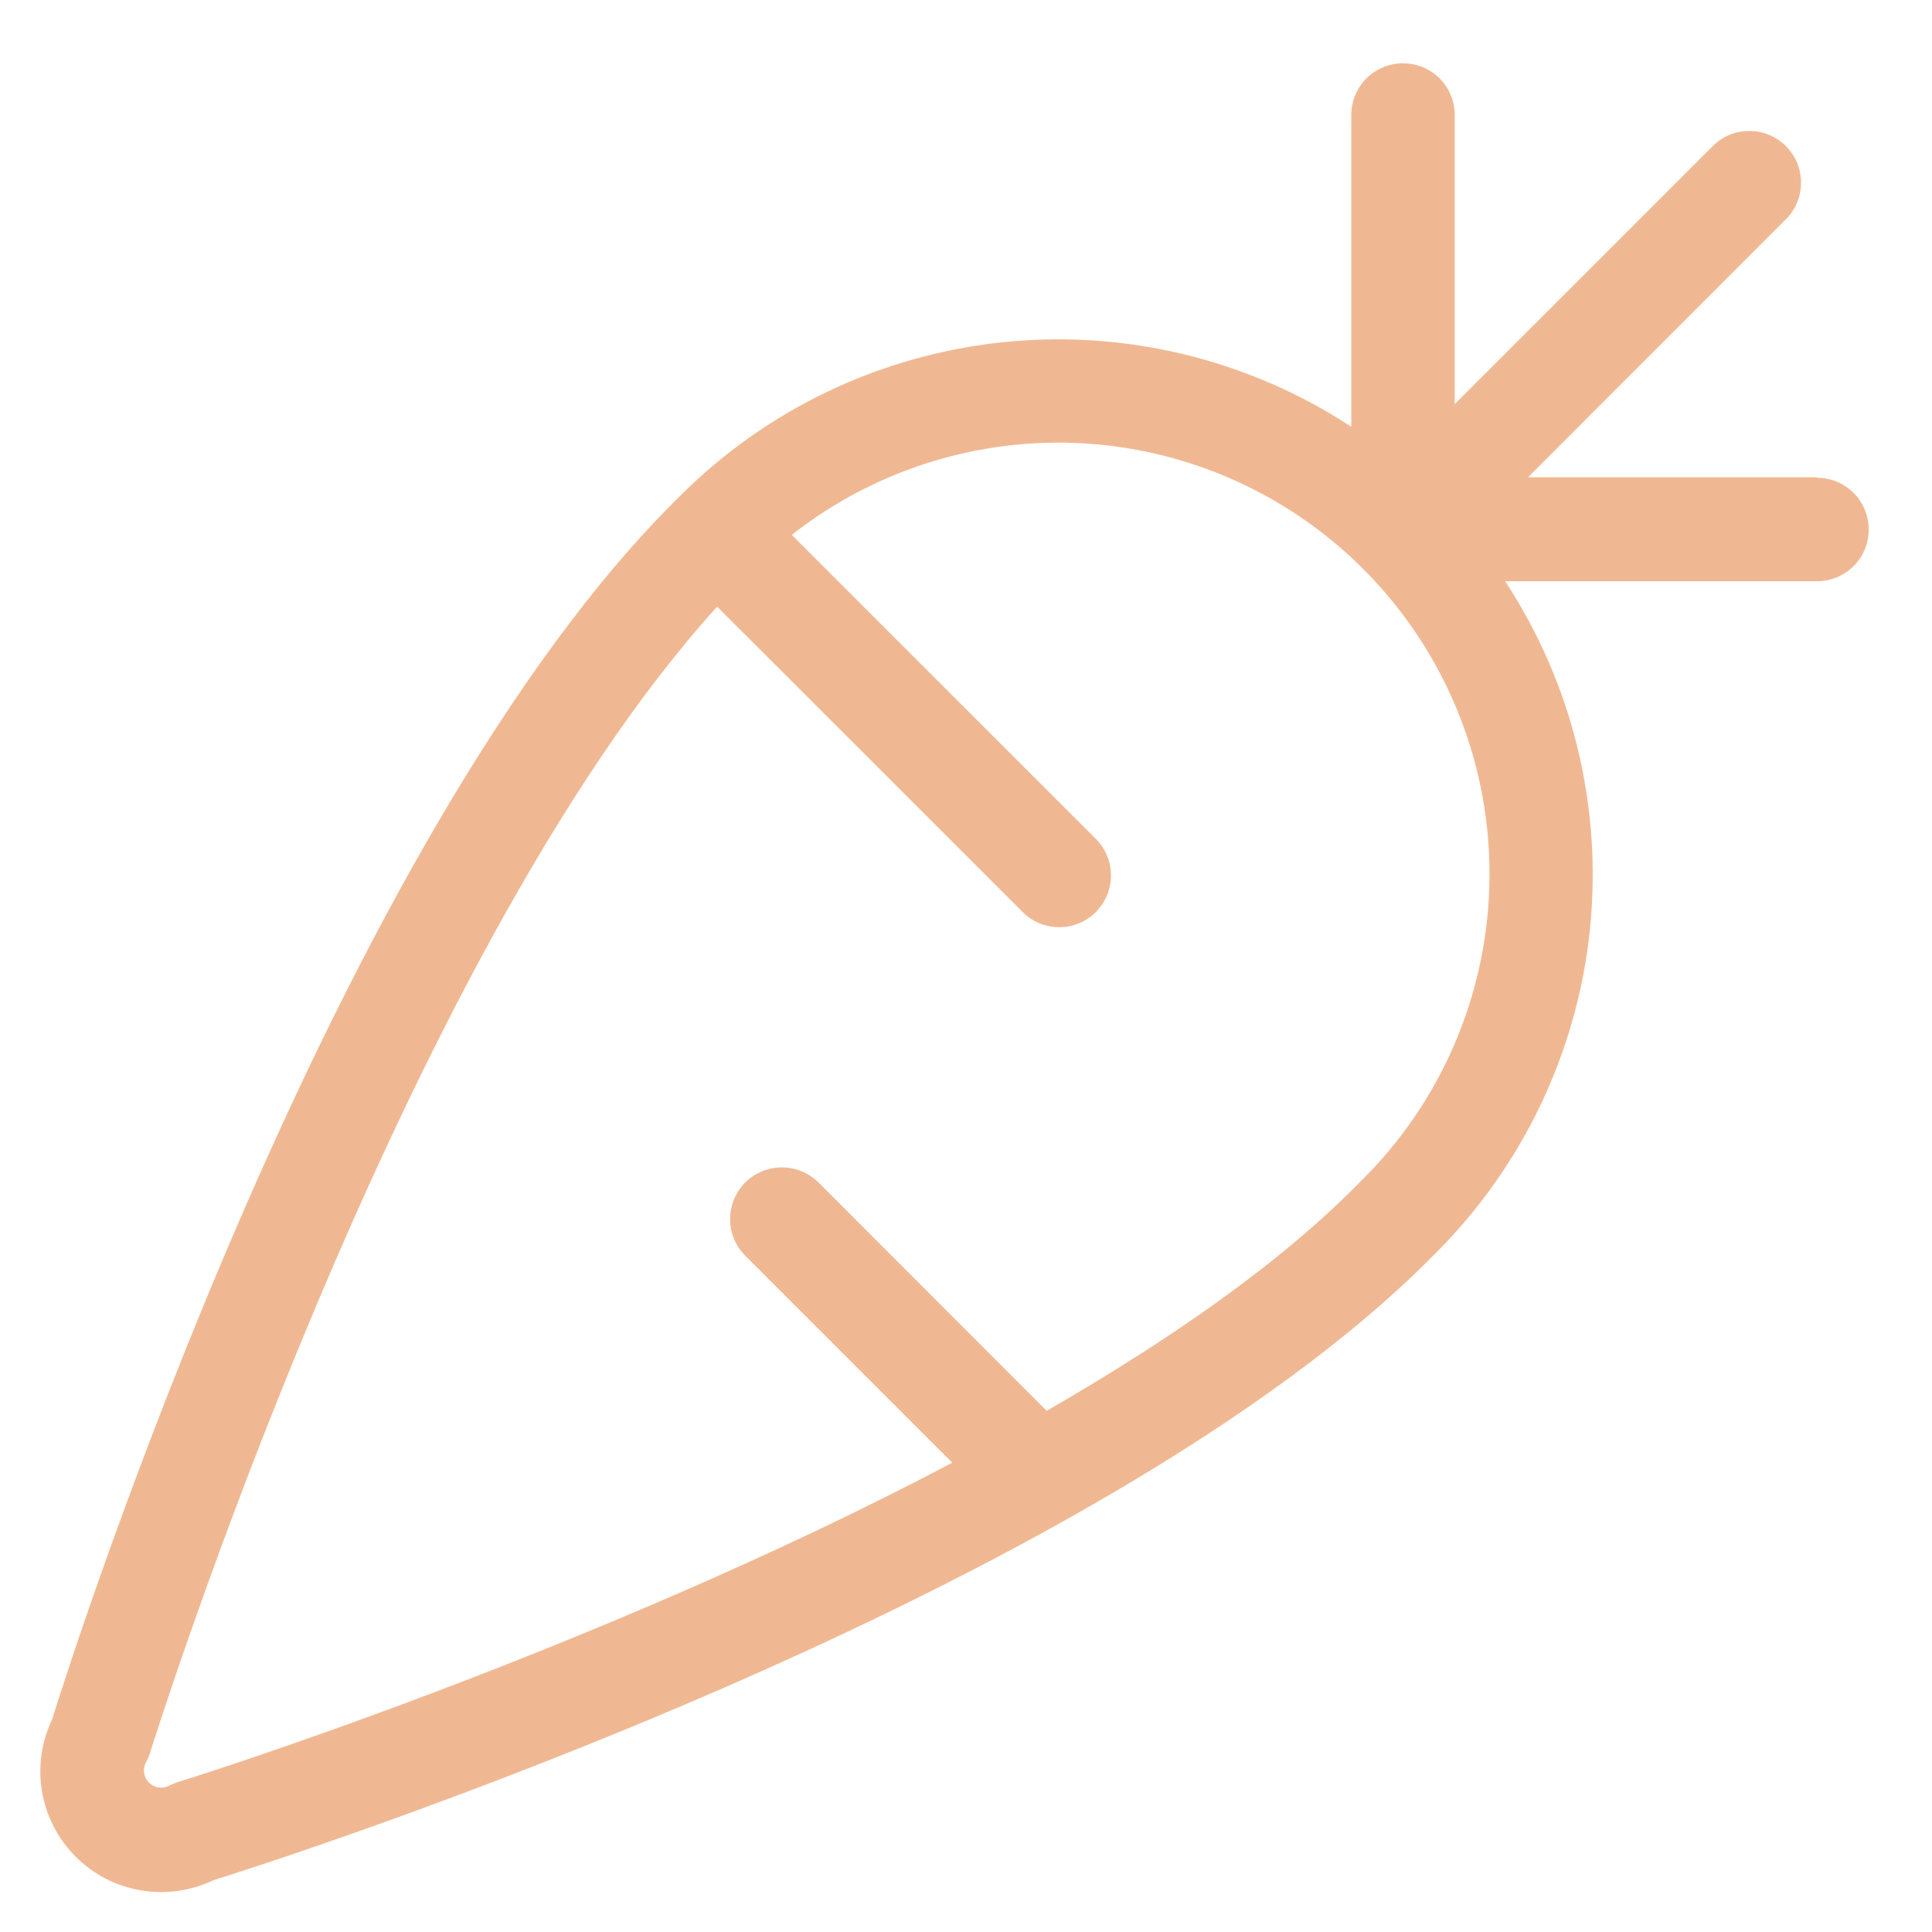 <svg xmlns="http://www.w3.org/2000/svg" width="21" height="21" viewBox="0 0 21 21" fill="none"><path d="M19.75 5.188H16.608L19.398 2.397C19.453 2.346 19.497 2.284 19.528 2.215C19.559 2.146 19.575 2.071 19.576 1.996C19.578 1.92 19.564 1.845 19.536 1.775C19.507 1.705 19.465 1.642 19.412 1.588C19.358 1.535 19.295 1.493 19.225 1.464C19.155 1.436 19.08 1.422 19.004 1.424C18.929 1.425 18.854 1.441 18.785 1.472C18.716 1.503 18.654 1.547 18.602 1.603L15.812 4.393V1.25C15.812 1.101 15.753 0.958 15.648 0.852C15.542 0.747 15.399 0.688 15.25 0.688C15.101 0.688 14.958 0.747 14.852 0.852C14.747 0.958 14.688 1.101 14.688 1.25V4.639C13.571 3.907 12.236 3.582 10.908 3.719C9.579 3.856 8.338 4.445 7.394 5.389C3.641 9.069 0.817 17.886 0.567 18.688C0.45 18.933 0.411 19.208 0.457 19.475C0.503 19.743 0.631 19.99 0.823 20.182C1.015 20.374 1.262 20.502 1.529 20.547C1.797 20.593 2.072 20.555 2.317 20.438C3.114 20.188 11.938 17.362 15.61 13.616C16.555 12.671 17.145 11.429 17.282 10.1C17.418 8.771 17.093 7.435 16.36 6.318H19.75C19.899 6.318 20.042 6.259 20.148 6.153C20.253 6.048 20.312 5.905 20.312 5.756C20.312 5.606 20.253 5.463 20.148 5.358C20.042 5.252 19.899 5.193 19.75 5.193V5.188ZM14.81 12.82C13.938 13.719 12.719 14.562 11.377 15.335L8.897 12.853C8.791 12.748 8.648 12.689 8.499 12.689C8.349 12.689 8.206 12.748 8.101 12.853C7.995 12.959 7.936 13.102 7.936 13.251C7.936 13.401 7.995 13.544 8.101 13.649L10.351 15.899C6.442 17.962 2.007 19.351 1.938 19.368C1.904 19.379 1.871 19.393 1.839 19.409C1.804 19.428 1.763 19.435 1.724 19.429C1.684 19.423 1.648 19.404 1.619 19.376C1.591 19.348 1.573 19.311 1.567 19.272C1.561 19.232 1.567 19.192 1.586 19.156C1.603 19.126 1.617 19.095 1.628 19.062C1.656 18.969 4.333 10.411 7.795 6.594L11.102 9.899C11.153 9.955 11.215 9.999 11.284 10.03C11.353 10.06 11.428 10.077 11.503 10.078C11.579 10.08 11.654 10.066 11.724 10.037C11.794 10.009 11.857 9.967 11.911 9.914C11.964 9.86 12.006 9.797 12.035 9.727C12.063 9.657 12.077 9.582 12.075 9.506C12.074 9.43 12.058 9.356 12.027 9.287C11.996 9.218 11.952 9.156 11.897 9.104L8.606 5.814C9.546 5.075 10.733 4.723 11.924 4.83C13.115 4.938 14.22 5.496 15.012 6.391C15.805 7.287 16.226 8.451 16.188 9.646C16.151 10.841 15.658 11.977 14.81 12.821V12.82Z" fill="#F0B892"></path></svg>
